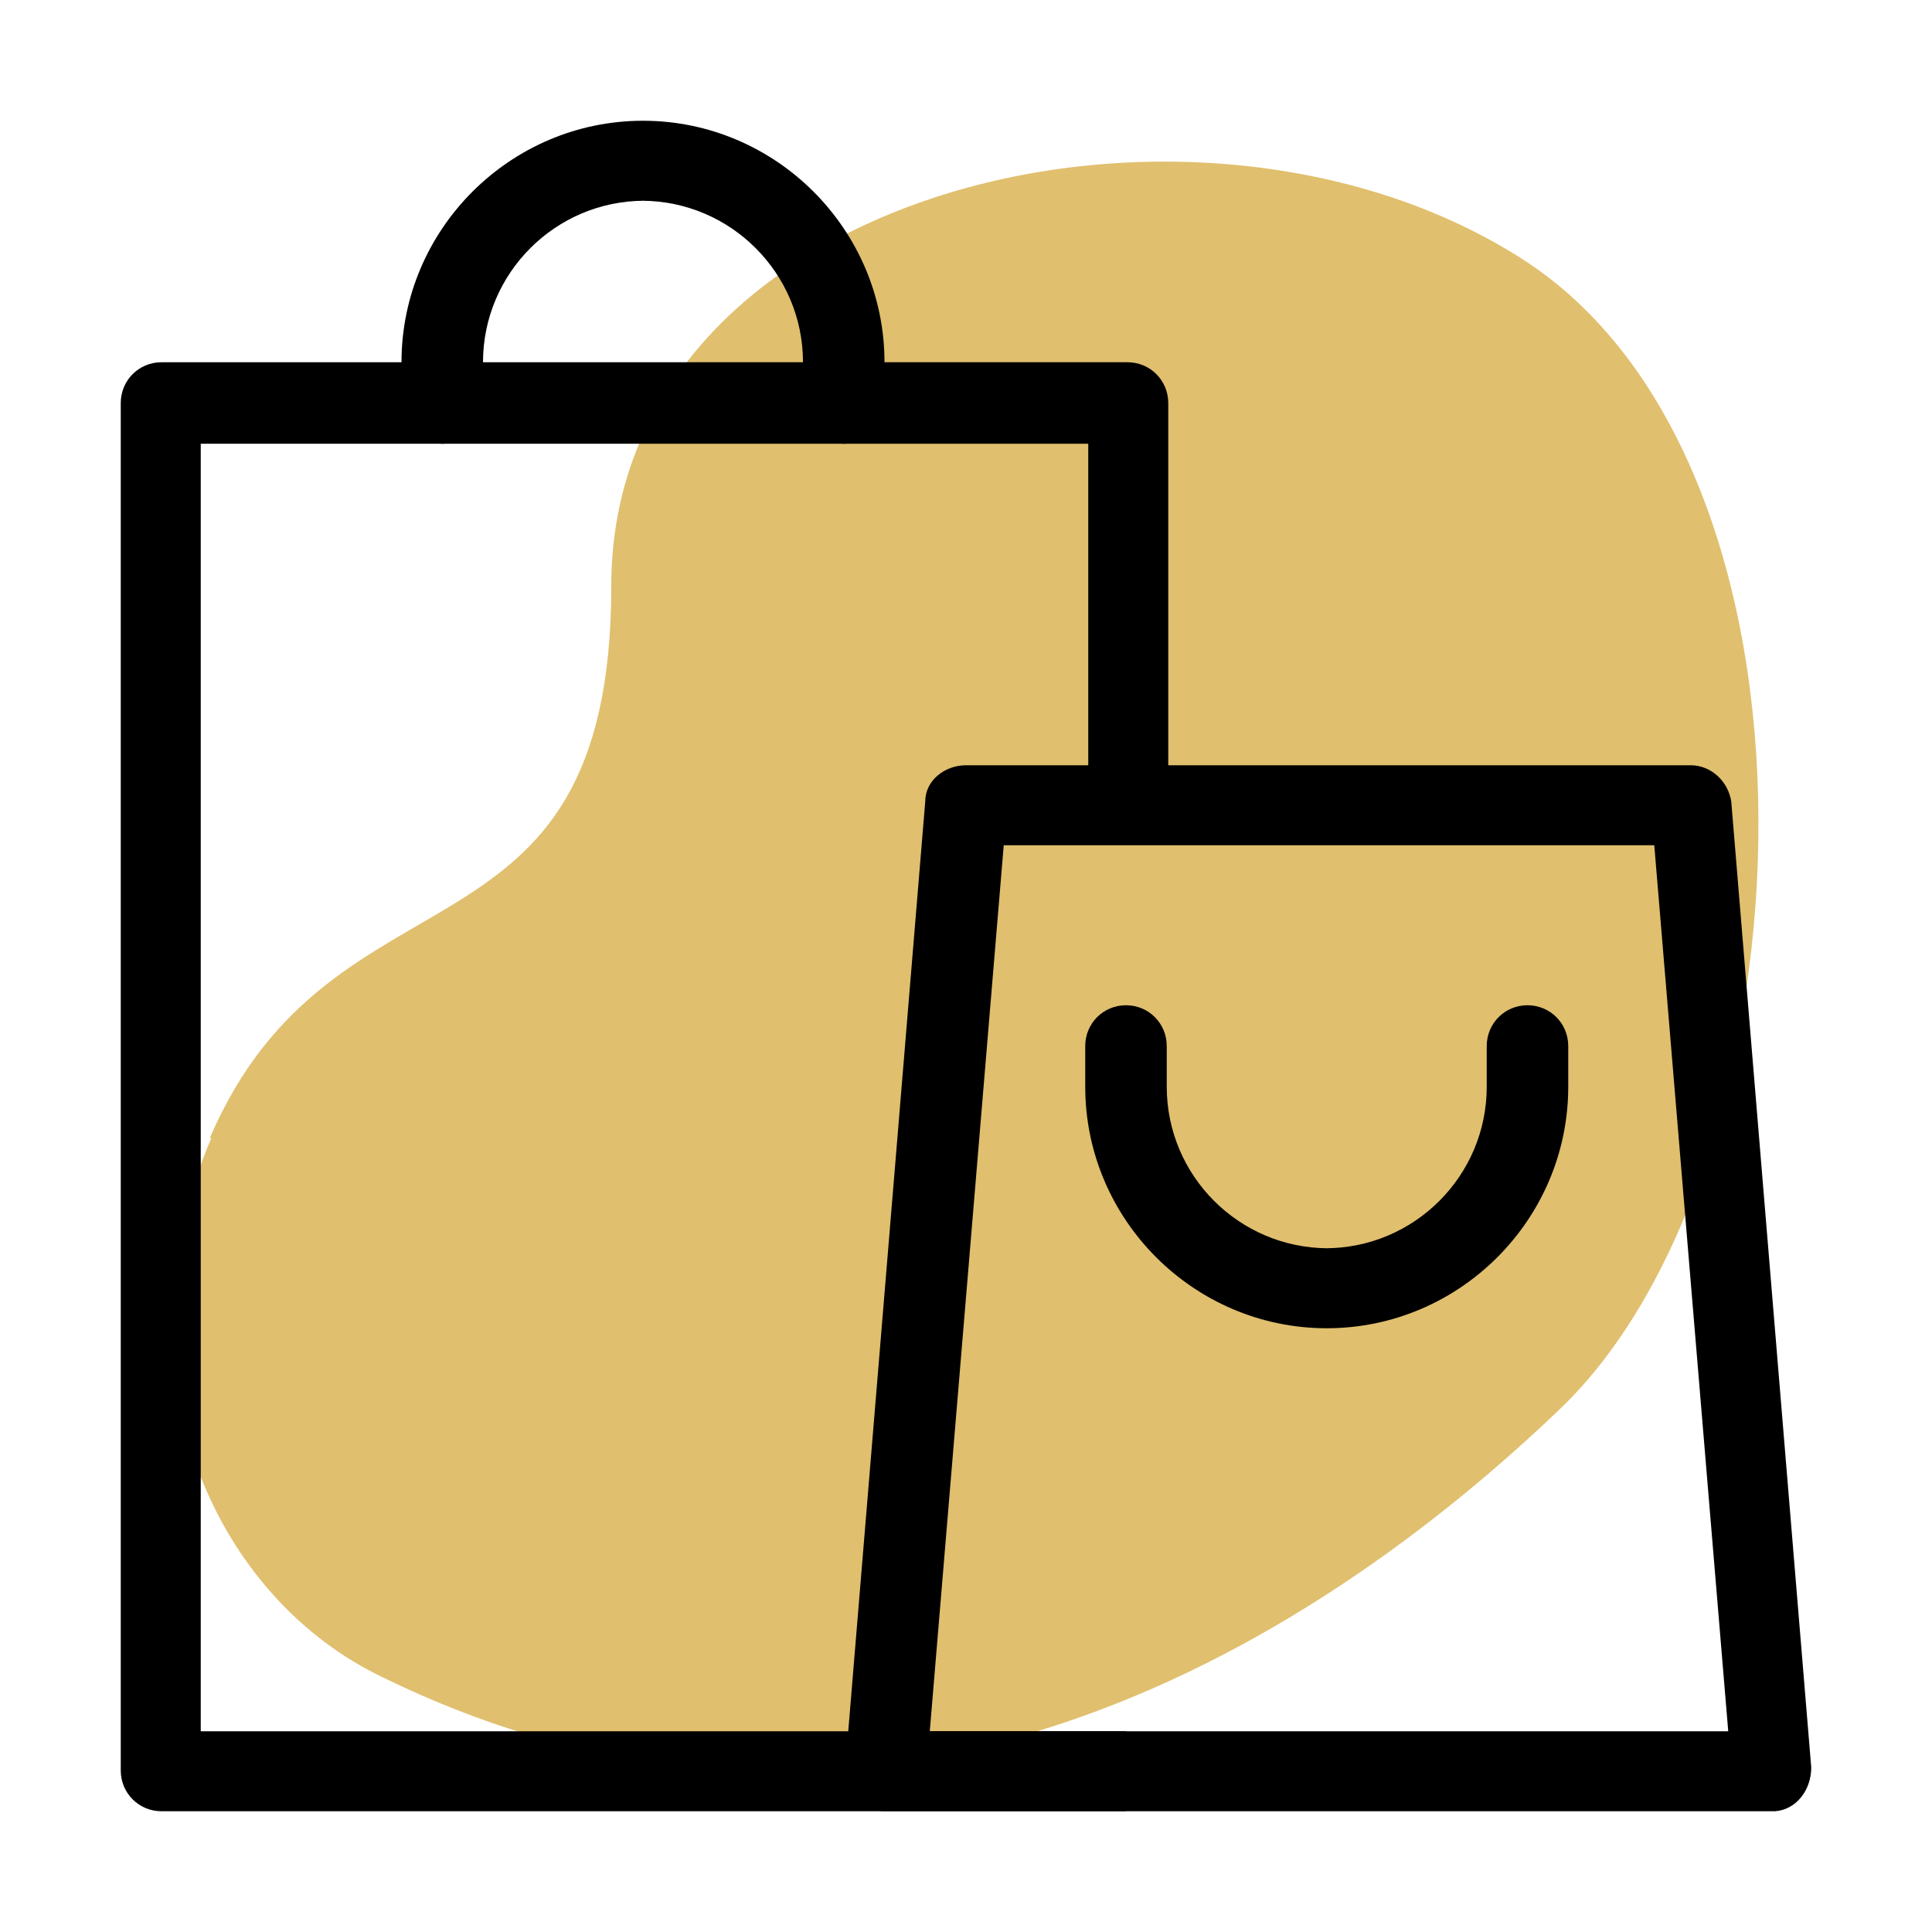 <?xml version="1.0" encoding="UTF-8"?>
<svg id="Layer_1" data-name="Layer 1" xmlns="http://www.w3.org/2000/svg" version="1.1" viewBox="0 0 128 128">
  <defs>
    <style>
      .cls-1 {
        fill: #e0bf6e;
      }

      .cls-1, .cls-2 {
        stroke-width: 0px;
      }

      .cls-2 {
        fill: #000;
        fill-rule: evenodd;
      }
    </style>
  </defs>
  <path class="cls-1" d="M14,75.4c-6.5,15.3,0,30,10.9,35.5,31.5,15.7,60.1,0,78.4-17.5,17-16.2,19.1-62.8-2.7-76.4-21.8-13.7-60.1-4.4-60.1,21.8s-18.4,17.5-26.6,36.6h0Z"/>
  <path class="cls-2" d="M8,26.7c0-1.5,1.2-2.7,2.7-2.7h64c1.5,0,2.7,1.2,2.7,2.7v26.7h-5.3v-24H13.3v85.3h61.3v5.3H10.7c-1.5,0-2.7-1.2-2.7-2.7V26.7Z"/>
  <g>
    <path class="cls-2" d="M61.3,53.1c0-1.4,1.3-2.4,2.7-2.4h48c1.4,0,2.5,1.1,2.7,2.4l5.3,64c0,1.5-1,2.8-2.4,2.9h-58.9c-1.5,0-2.7-1.2-2.7-2.7v-.2s5.3-64,5.3-64ZM66.5,56l-4.9,58.7h52.9l-4.9-58.7s-43.1,0-43.1,0Z"/>
    <path class="cls-2" d="M88,82.7c-5.9,0-10.7-4.8-10.7-10.7v-2.7c0-1.5-1.2-2.7-2.7-2.7s-2.7,1.2-2.7,2.7v2.7c0,8.8,7.2,16,16,16s16-7.2,16-16v-2.7c0-1.5-1.2-2.7-2.7-2.7s-2.7,1.2-2.7,2.7v2.7c0,5.9-4.8,10.7-10.7,10.7h.2ZM42.7,13.3c-5.9,0-10.7,4.8-10.7,10.7v2.7c0,1.5-1.2,2.7-2.7,2.7s-2.7-1.2-2.7-2.7v-2.7c0-8.8,7.2-16,16-16s16,7.2,16,16v2.7c0,1.5-1.2,2.7-2.7,2.7s-2.7-1.2-2.7-2.7v-2.7c0-5.9-4.8-10.7-10.7-10.7h.2Z"/>
  </g>
</svg>